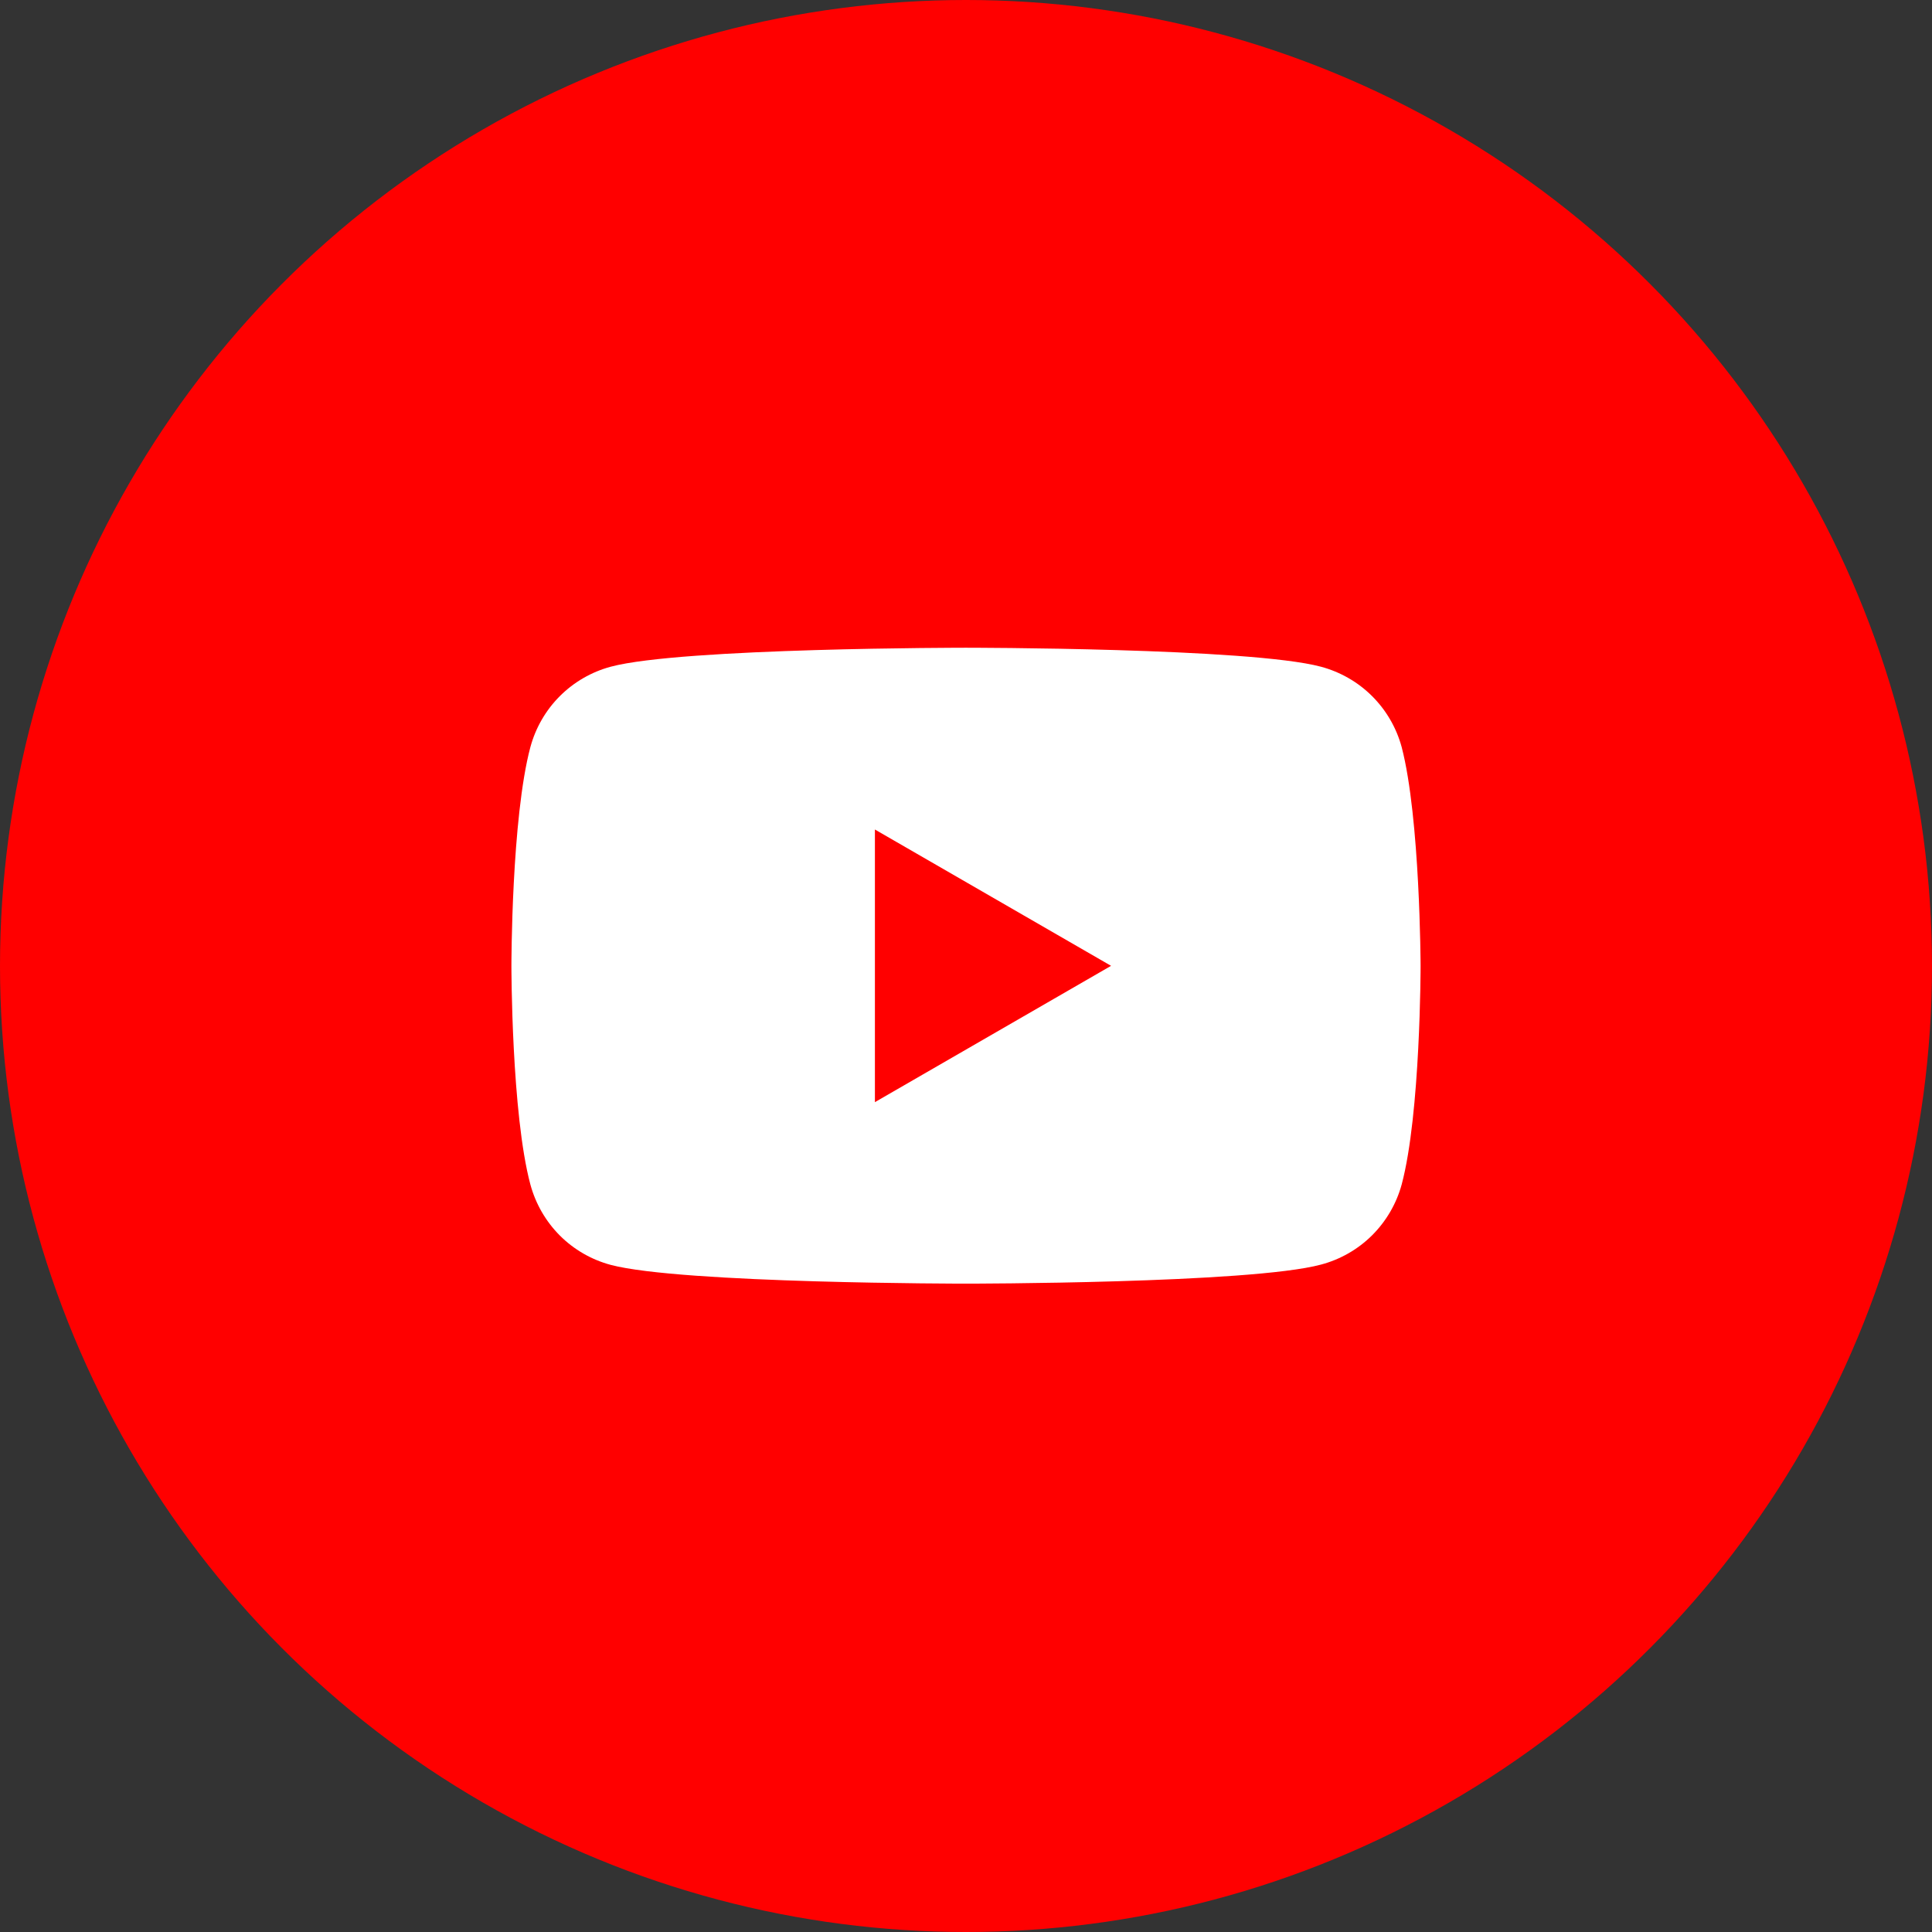 <svg width="34" height="34" viewBox="0 0 34 34" fill="none" xmlns="http://www.w3.org/2000/svg">
<rect x="0" y="0" width="34" height="34" fill="#333333" stroke="none"/>
<circle cx="17" cy="17" r="17" fill="#FF0000"/>
<path d="M24.667 13.147C24.575 12.808 24.395 12.498 24.146 12.25C23.897 12.002 23.586 11.824 23.246 11.733C21.998 11.399 16.997 11.399 16.997 11.399C16.997 11.399 11.994 11.399 10.748 11.733C10.409 11.824 10.1 12.003 9.852 12.251C9.604 12.499 9.426 12.808 9.334 13.147C9 14.394 9 16.997 9 16.997C9 16.997 9 19.6 9.334 20.846C9.426 21.185 9.604 21.494 9.852 21.743C10.1 21.991 10.409 22.169 10.748 22.26C11.995 22.59 16.997 22.59 16.997 22.59C16.997 22.59 22 22.59 23.246 22.255C23.586 22.165 23.896 21.988 24.145 21.741C24.394 21.493 24.574 21.185 24.667 20.846C25 19.6 25 16.997 25 16.997C25 16.997 24.993 14.394 24.667 13.147ZM15.397 19.396V14.598L19.553 16.997L15.397 19.396Z" fill="white"/>
</svg>
